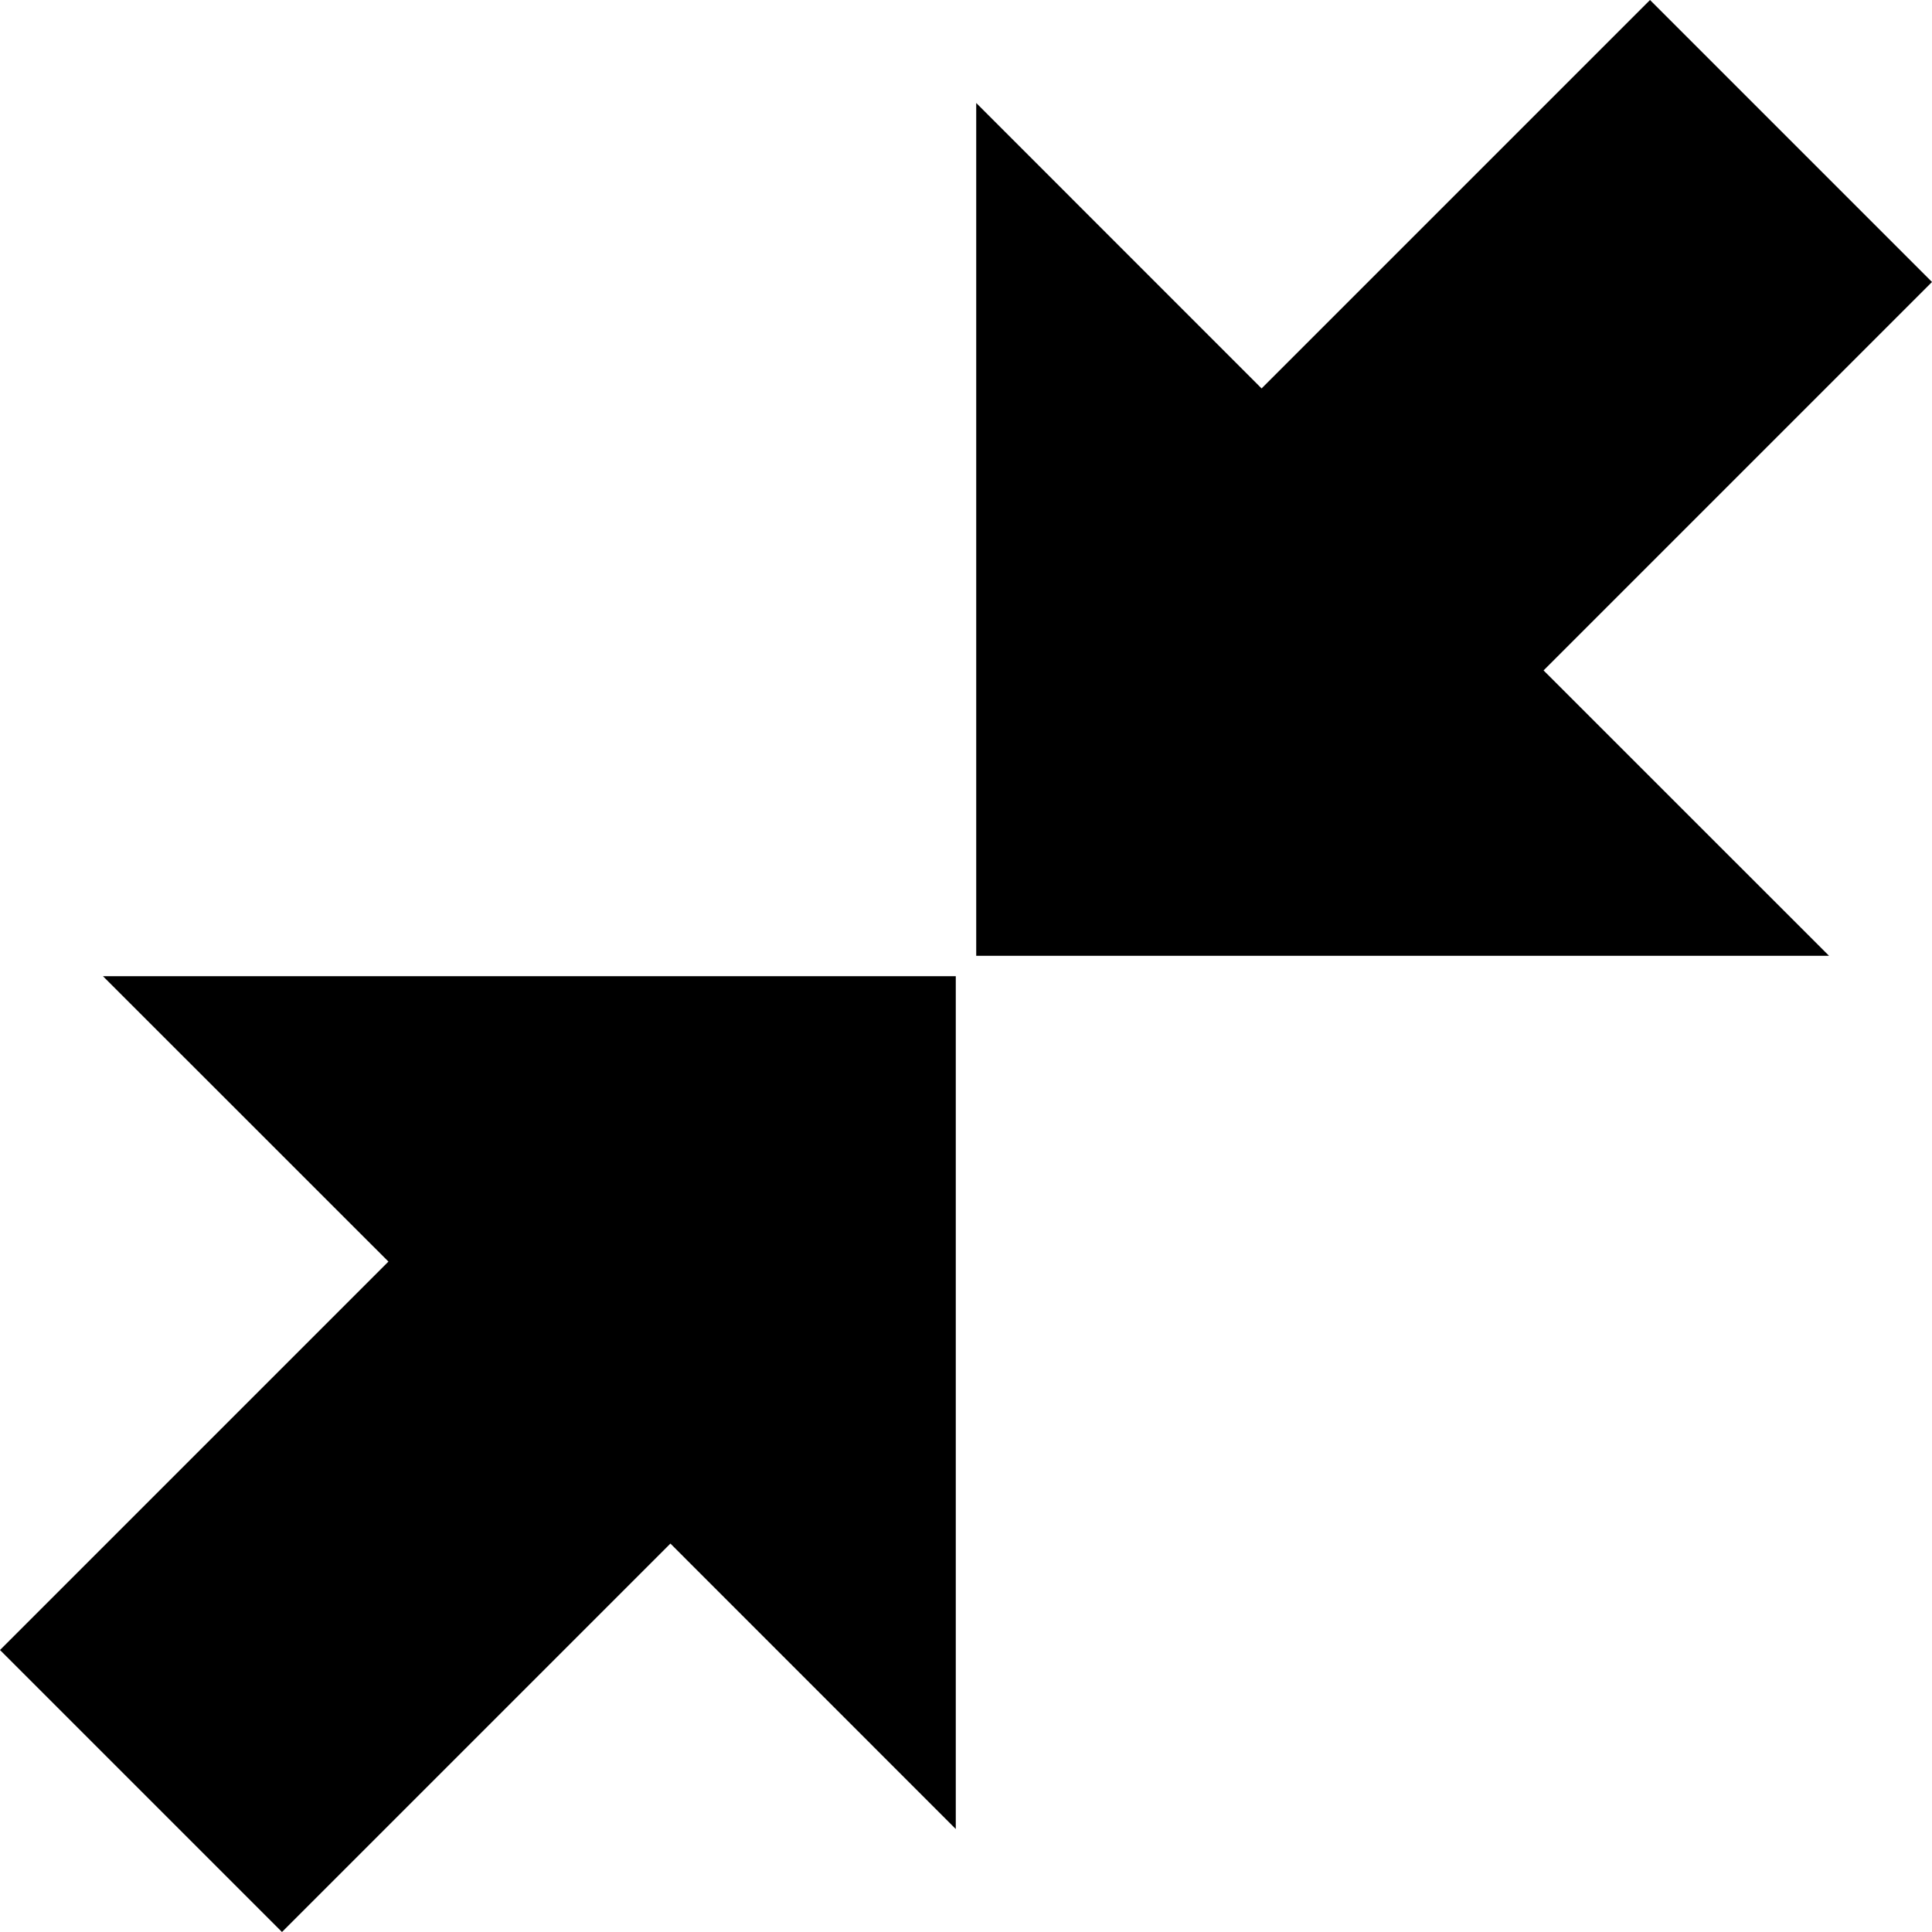 <?xml version="1.0" encoding="iso-8859-1"?>
<!-- Generator: www.svgicons.com -->
<svg xmlns="http://www.w3.org/2000/svg" width="800" height="800" viewBox="0 0 1200 1200">
<path fill="currentColor" d="m1024.854 0l-241.26 241.26L606.348 63.965v529.688h529.688L958.74 416.406L1200 175.146zM63.965 606.348L241.26 783.594L0 1024.854L175.146 1200l241.26-241.26l177.246 177.295V606.348z"/>
</svg>